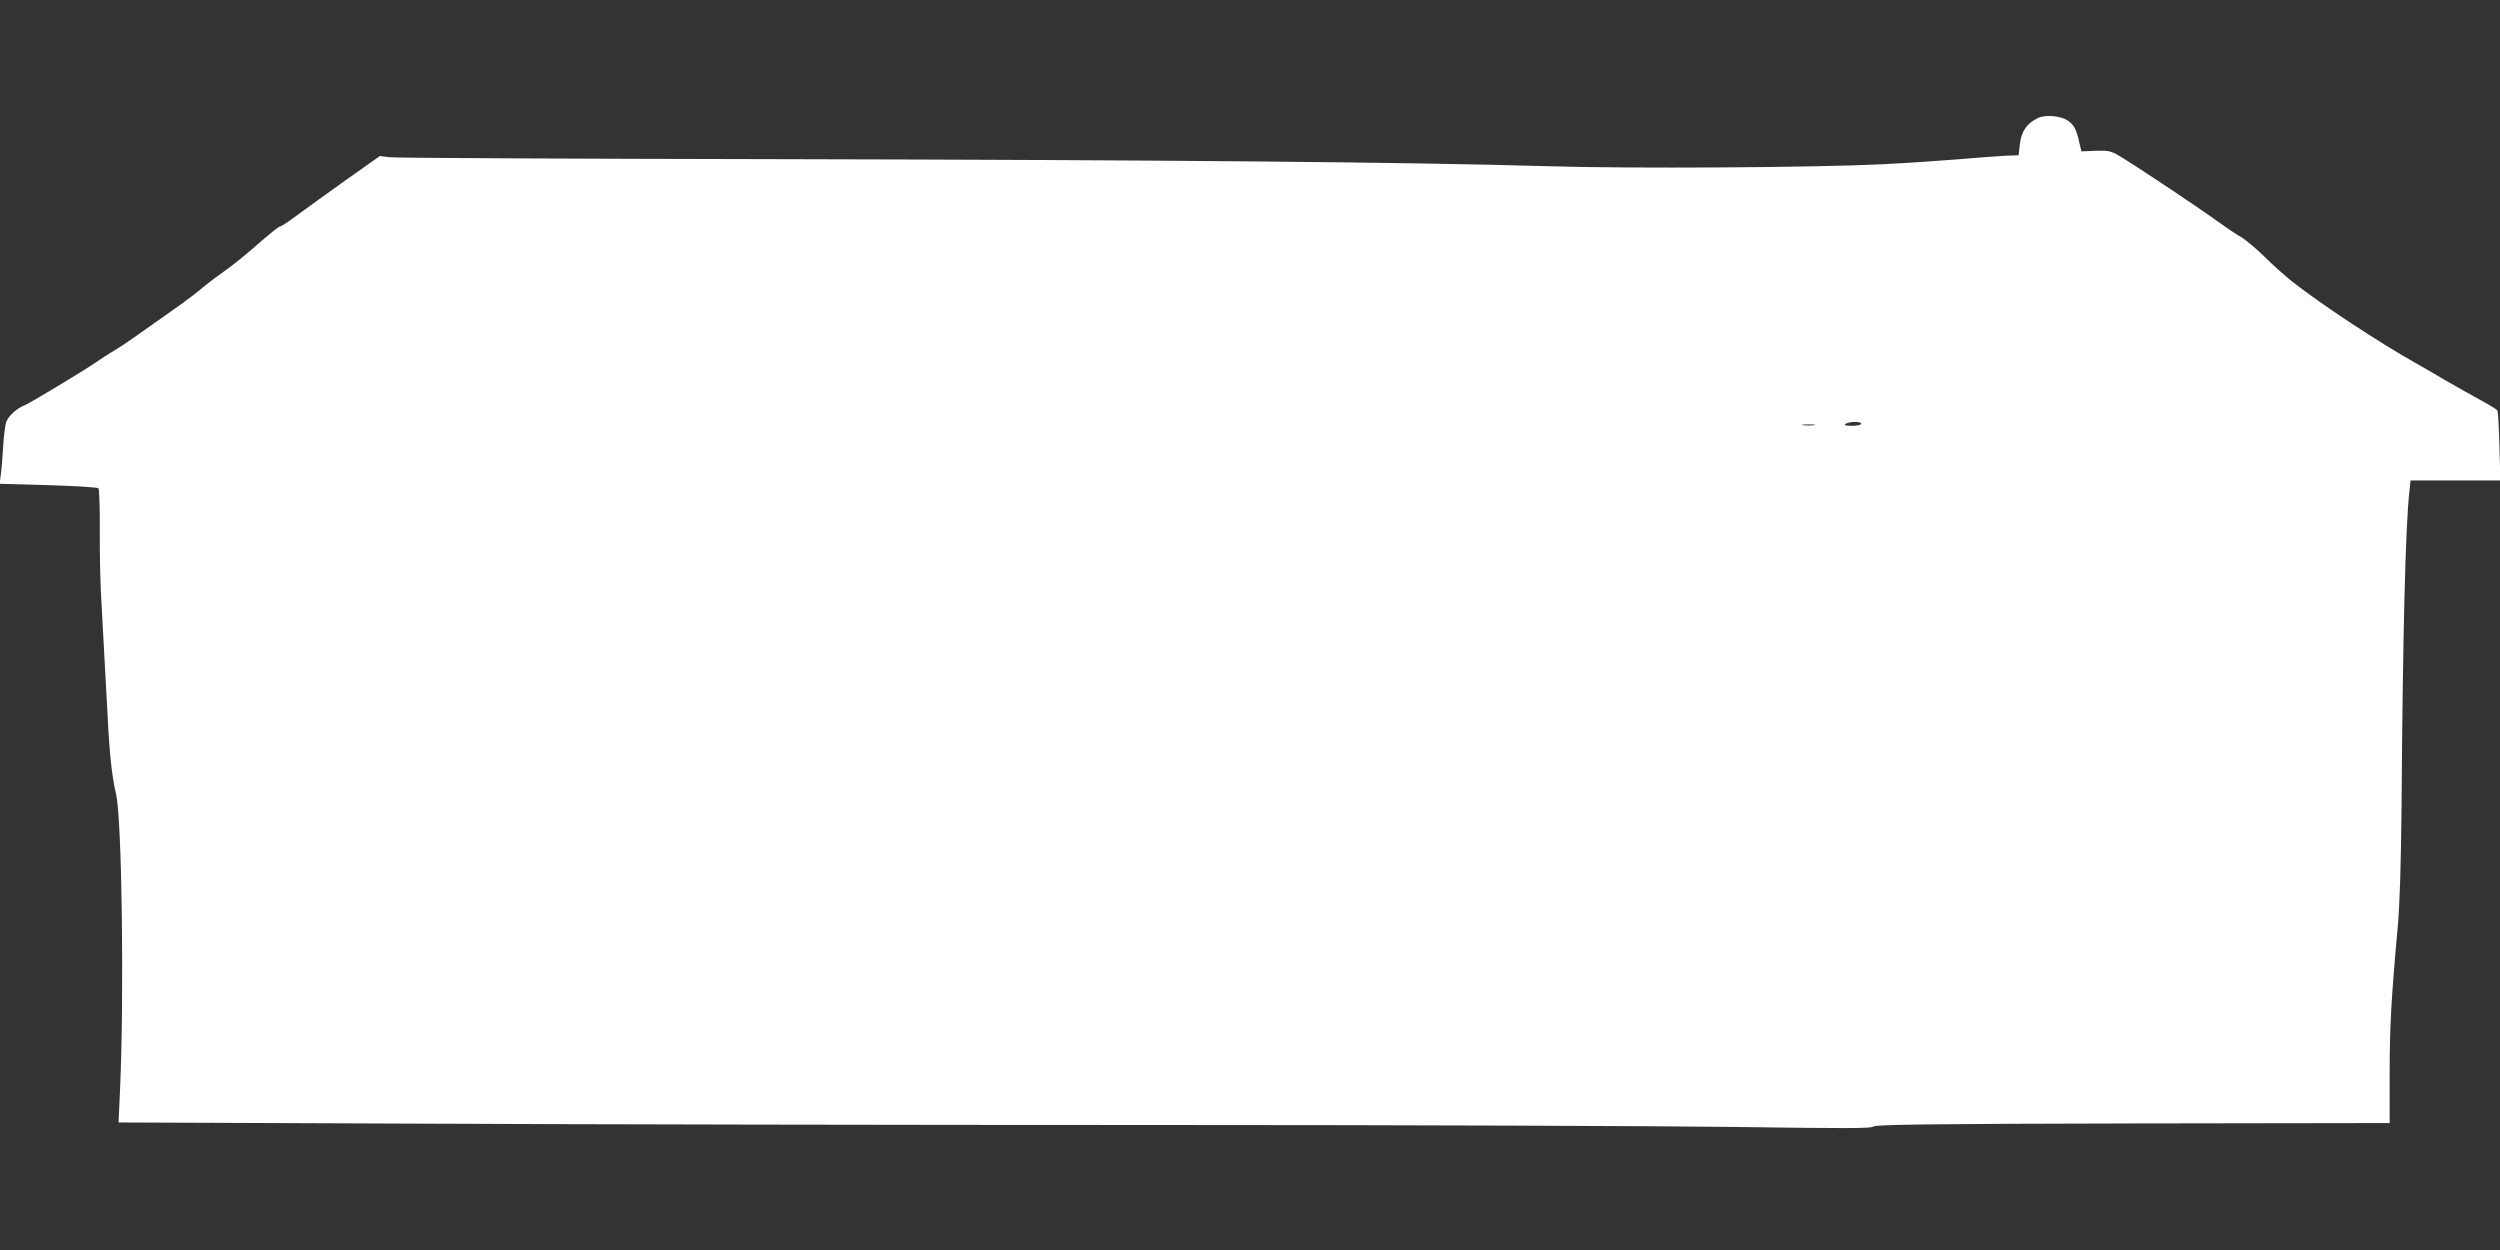 <?xml version="1.0" standalone="no"?>
<!DOCTYPE svg PUBLIC "-//W3C//DTD SVG 20010904//EN"
 "http://www.w3.org/TR/2001/REC-SVG-20010904/DTD/svg10.dtd">
<svg version="1.0" xmlns="http://www.w3.org/2000/svg"
 width="1280pt" height="640pt" viewBox="0 0 1280 640"
 preserveAspectRatio="xMidYMid meet">
<rect x="0" y="0" width="1280" height="640" fill="#333333" stroke="none"/>
<g transform="translate(0,640) scale(0.1,-0.1)"
fill="#ffffff" stroke="none">
<path d="M10435 5796 c-56 -26 -85 -67 -93 -132 l-7 -59 -60 -2 c-33 -2 -141
-9 -240 -18 -99 -8 -277 -20 -395 -26 -356 -17 -1291 -23 -1715 -10 -719 21
-1946 32 -3920 36 -1078 2 -1982 6 -2010 10 l-50 6 -170 -120 c-93 -66 -206
-148 -251 -181 -44 -33 -85 -60 -91 -60 -6 0 -53 -38 -105 -83 -51 -46 -127
-108 -168 -137 -41 -29 -97 -71 -124 -94 -27 -23 -77 -61 -112 -86 -238 -169
-294 -208 -339 -235 -28 -16 -71 -44 -95 -61 -64 -44 -343 -212 -366 -220 -39
-15 -83 -56 -93 -87 -5 -18 -12 -75 -15 -127 -3 -52 -8 -116 -12 -141 l-6 -46
248 -7 c137 -4 253 -11 258 -16 4 -4 8 -104 7 -222 -1 -117 3 -285 9 -373 5
-88 16 -295 25 -460 15 -304 24 -398 50 -515 29 -129 41 -1019 20 -1501 l-8
-176 1533 -6 c843 -4 2548 -7 3789 -7 1241 0 2571 -5 2955 -10 563 -8 701 -8
707 2 7 10 275 14 1326 16 l1318 2 0 248 c0 240 8 390 41 752 11 119 17 320
20 630 6 863 20 1425 40 1603 l6 57 230 0 230 0 -5 174 c-2 96 -7 179 -11 185
-4 6 -46 31 -94 57 -48 26 -125 70 -172 97 -47 28 -114 67 -150 87 -195 110
-483 300 -635 419 -38 31 -103 88 -142 128 -40 39 -94 85 -120 100 -27 15 -84
54 -128 86 -91 66 -427 290 -496 330 -41 24 -55 27 -119 25 l-73 -3 -12 50
c-14 64 -28 88 -60 109 -36 23 -113 30 -150 12z m-905 -1566 c0 -5 -21 -10
-47 -10 -35 0 -44 3 -33 10 20 13 80 13 80 0z m-242 -7 c-16 -2 -40 -2 -55 0
-16 2 -3 4 27 4 30 0 43 -2 28 -4z"/>
</g>
</svg>
